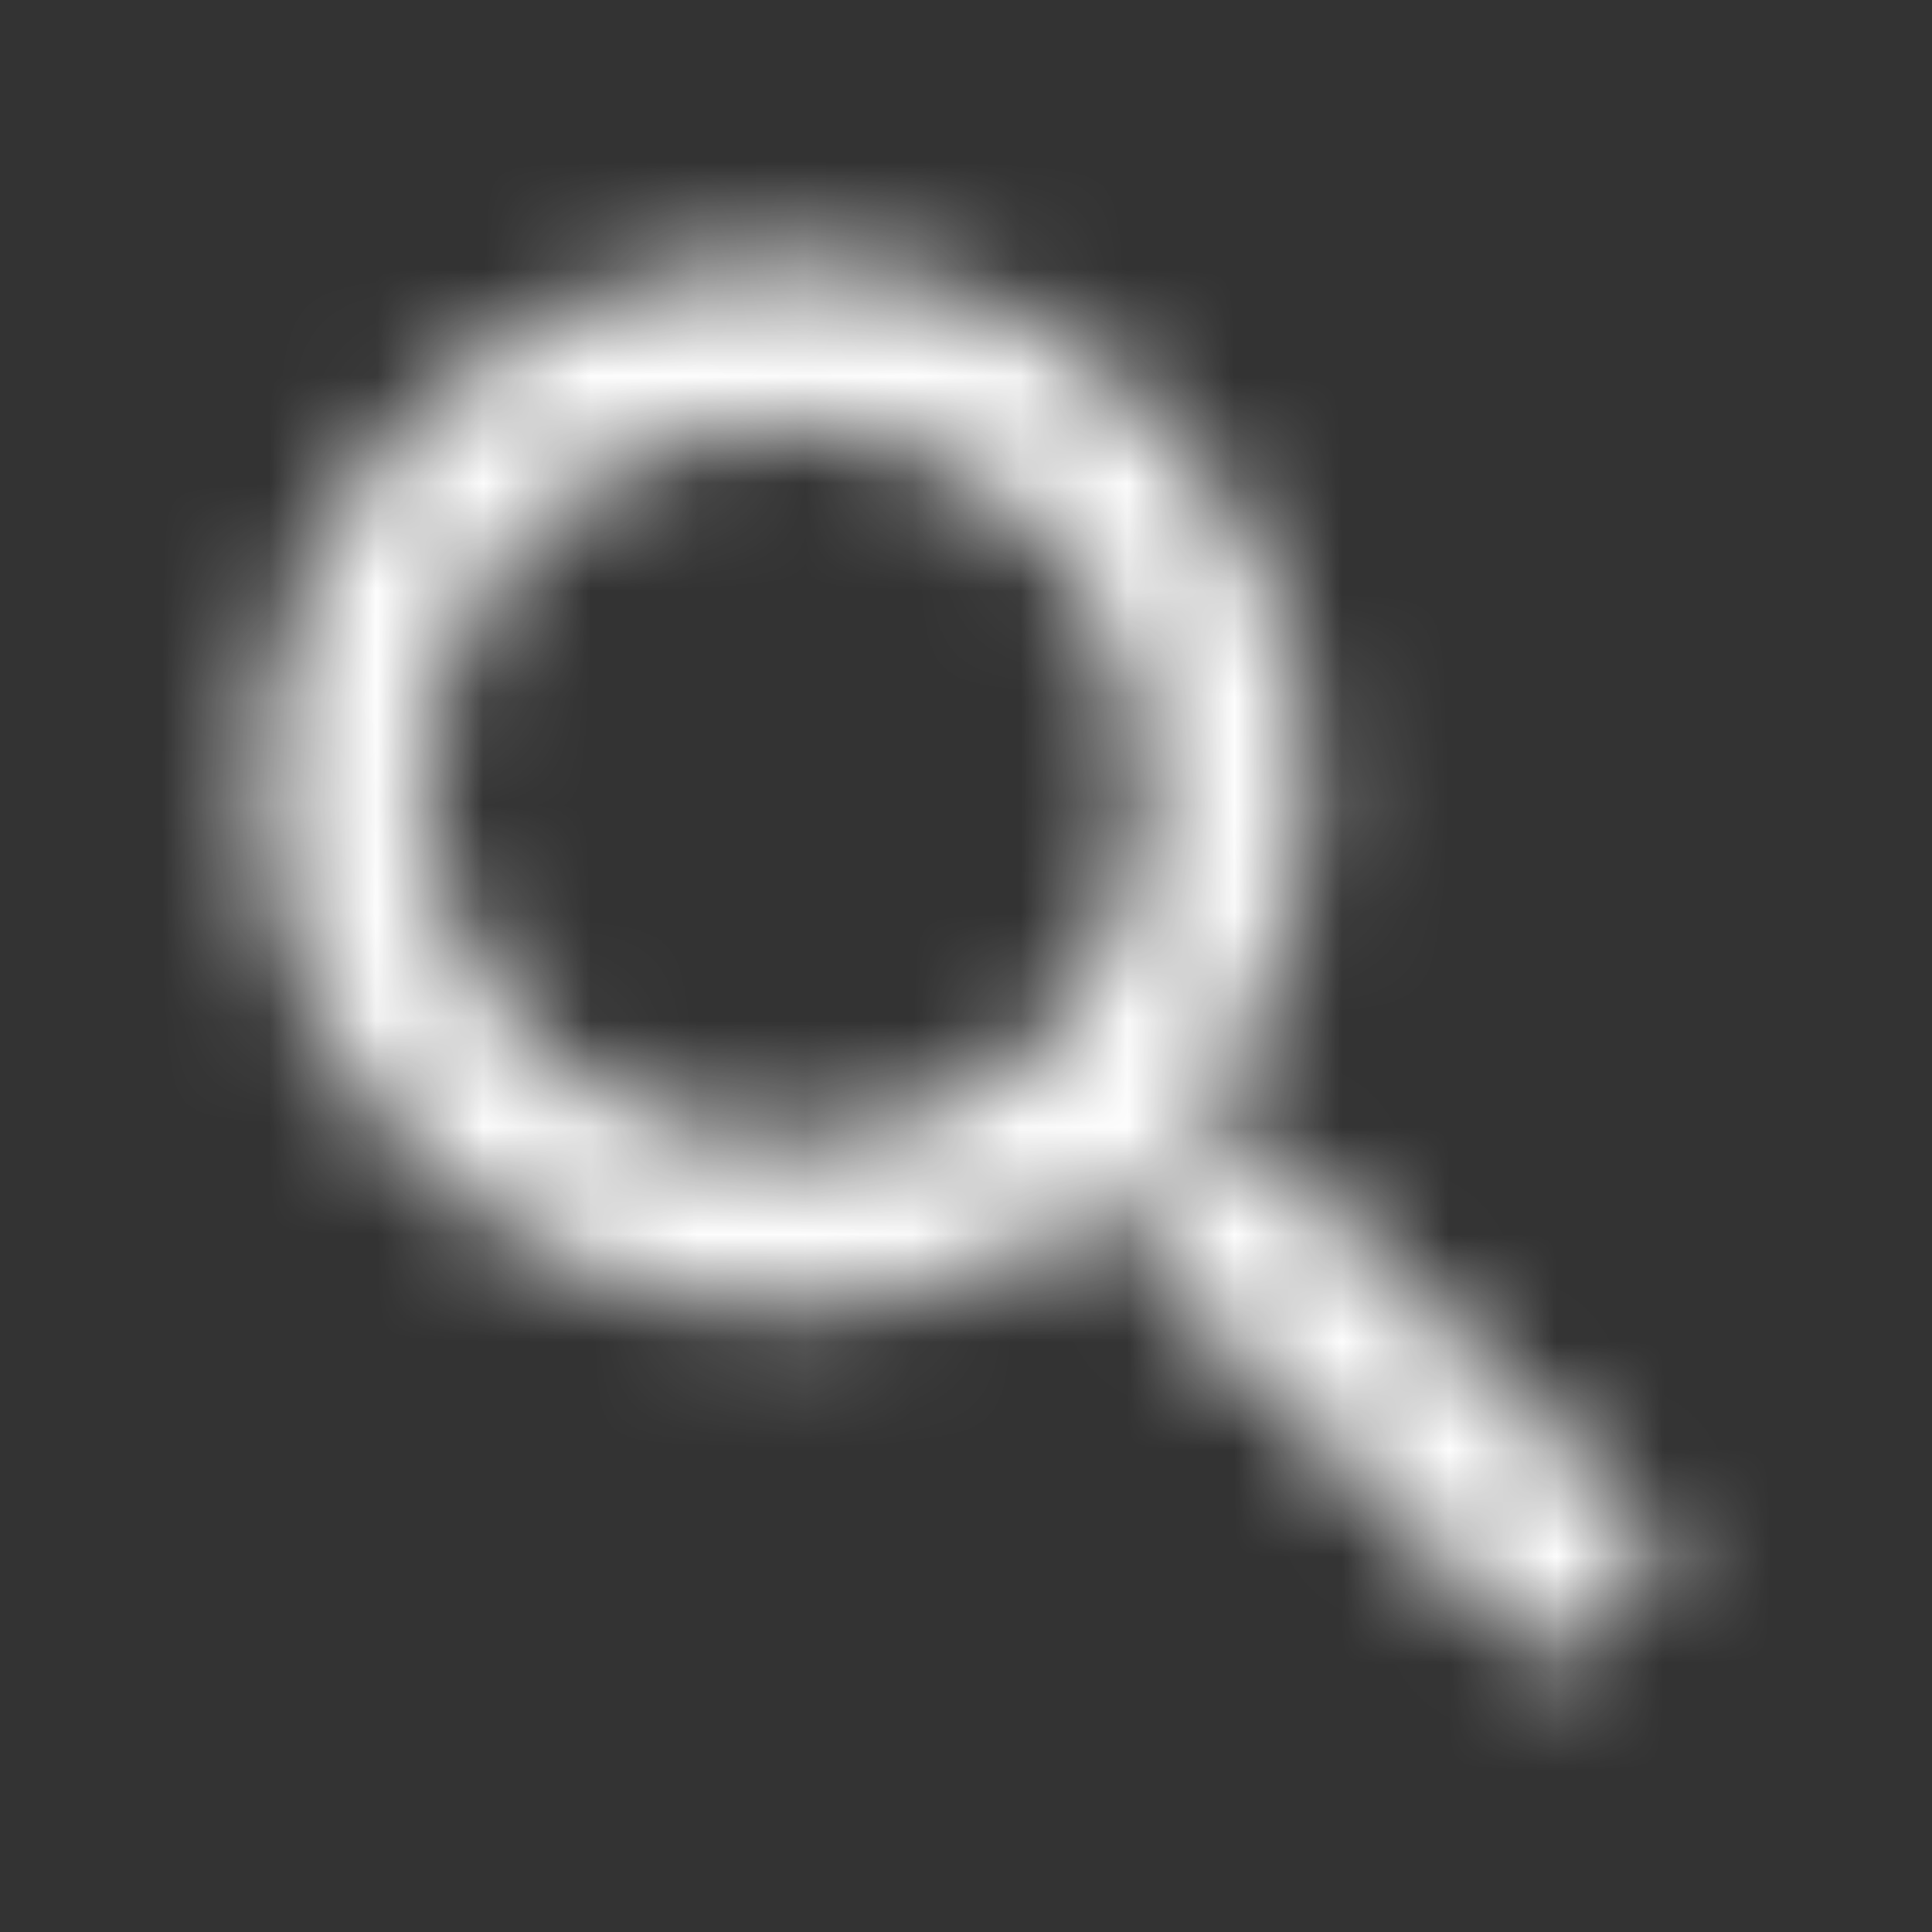 <?xml version="1.0" encoding="UTF-8"?>
<svg width="18px" height="18px" viewBox="0 0 18 18" version="1.1" xmlns="http://www.w3.org/2000/svg" xmlns:xlink="http://www.w3.org/1999/xlink">
    <rect x="0" y="0" width="18" height="18" fill="#333333" stroke="none"/>
    <title>icon/social/notifications_none_24px copy_outlined</title>
    <defs>
        <path d="M11.816,10.691 L11.224,10.691 L11.014,10.489 C11.749,9.634 12.191,8.524 12.191,7.316 C12.191,4.624 10.009,2.441 7.316,2.441 C4.624,2.441 2.441,4.624 2.441,7.316 C2.441,10.009 4.624,12.191 7.316,12.191 C8.524,12.191 9.634,11.749 10.489,11.014 L10.691,11.224 L10.691,11.816 L14.441,15.559 L15.559,14.441 L11.816,10.691 Z M7.316,10.691 C5.449,10.691 3.941,9.184 3.941,7.316 C3.941,5.449 5.449,3.941 7.316,3.941 C9.184,3.941 10.691,5.449 10.691,7.316 C10.691,9.184 9.184,10.691 7.316,10.691 Z" id="path-1"></path>
    </defs>
    <g id="Page-1" stroke="none" stroke-width="1" fill="none" fill-rule="evenodd">
        <g id="Add-Dental-Clinic-Info-&amp;-Add-Timetable-5-Insurance-Company" transform="translate(-1200, -713)">
            <g id="Check-Select-Copy" transform="translate(474, 631)">
                <g id="Search-Bar" transform="translate(24, 73)">
                    <g id="icon/social/notifications_none_24px-copy" transform="translate(702, 9)">
                        <mask id="mask-2" fill="white">
                            <use xlink:href="#path-1"></use>
                        </mask>
                        <g id="icon/action/search_24px" fill-rule="nonzero"></g>
                        <g id="↳-Color" mask="url(#mask-2)" fill="#FDFDFD">
                            <rect id="Rectangle-13" x="0" y="0" width="18" height="18"></rect>
                        </g>
                    </g>
                </g>
            </g>
        </g>
    </g>
</svg>